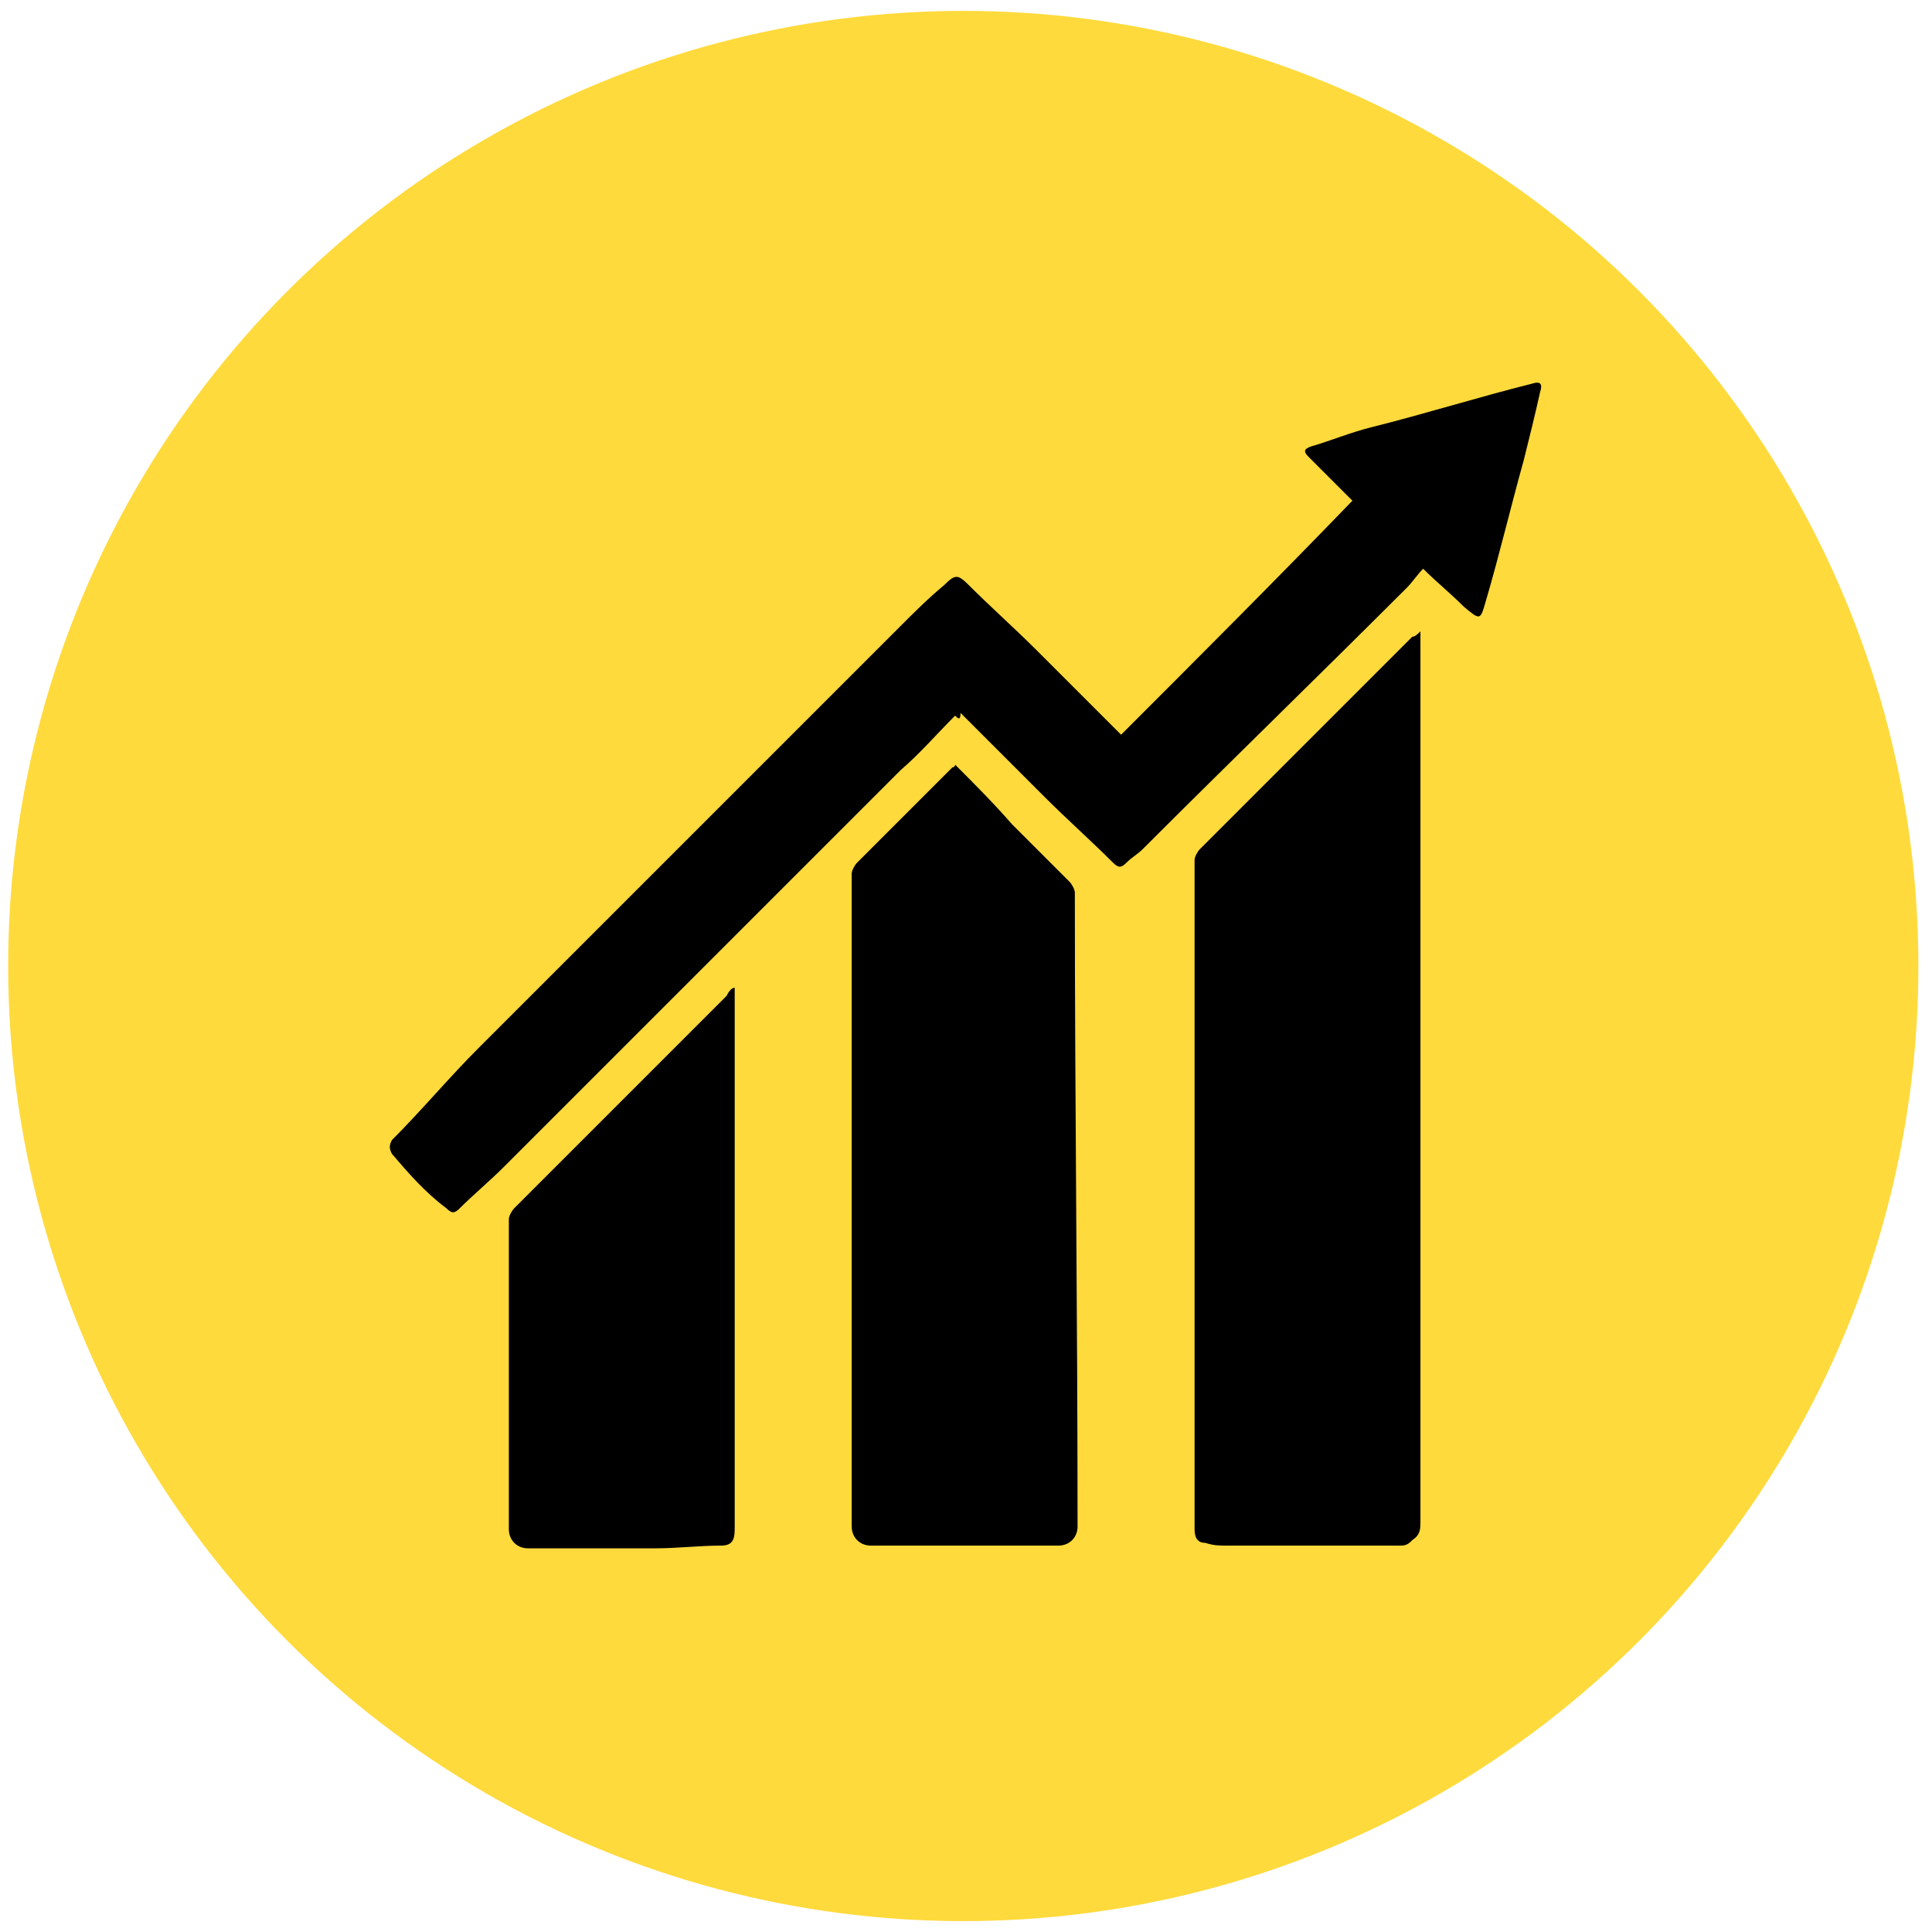 <svg xmlns="http://www.w3.org/2000/svg" xmlns:xlink="http://www.w3.org/1999/xlink" id="Layer_1" x="0px" y="0px" viewBox="0 0 71 71" style="enable-background:new 0 0 71 71;" xml:space="preserve"><style type="text/css">	.st0{fill:#FFDA3C;}</style><g>	<circle class="st0" cx="35.4" cy="35.5" r="35.1"></circle></g><g>	<path d="M52.2,23.2c0,0.2,0,0.4,0,0.5c0,10.5,0,21,0,31.5c0,0.2,0,0.5,0,0.7c0,0.3,0,0.5-0.3,0.7c-0.1,0.1-0.2,0.2-0.4,0.2  c-2.1,0-4.3,0-6.4,0c-0.3,0-0.5,0-0.8-0.1c-0.3,0-0.4-0.2-0.4-0.5c0-8.2,0-16.4,0-24.6c0-0.1,0.1-0.3,0.2-0.4  c2.6-2.6,5.2-5.2,7.8-7.8C52,23.4,52.1,23.3,52.2,23.2z"></path>	<path d="M35.1,26.3c-0.7,0.7-1.3,1.4-2,2c-4.9,4.9-9.7,9.7-14.6,14.6c-0.5,0.5-1.1,1-1.6,1.5c-0.2,0.2-0.3,0.2-0.5,0  c-0.8-0.6-1.4-1.3-2-2c-0.1-0.2-0.1-0.3,0-0.5c1.1-1.1,2.1-2.3,3.2-3.4c5.2-5.2,10.3-10.3,15.5-15.5c0.5-0.5,1-1,1.6-1.5  c0.4-0.4,0.5-0.4,0.9,0c0.8,0.8,1.7,1.6,2.5,2.4c1.1,1.1,2.1,2.1,3.1,3.1c2.9-2.9,5.7-5.7,8.5-8.6c-0.3-0.3-0.6-0.6-0.9-0.9  c-0.2-0.2-0.5-0.5-0.7-0.7c-0.2-0.2-0.2-0.3,0.1-0.4c0.7-0.2,1.4-0.5,2.2-0.7c2-0.5,3.9-1.1,5.9-1.6c0.3-0.1,0.4,0,0.3,0.3  c-0.2,0.9-0.4,1.7-0.6,2.5c-0.5,1.8-0.9,3.5-1.4,5.2c-0.2,0.7-0.2,0.7-0.8,0.2c-0.5-0.5-1-0.9-1.5-1.4c-0.2,0.2-0.4,0.5-0.6,0.7  c-3.2,3.2-6.5,6.4-9.7,9.6c-0.2,0.2-0.4,0.3-0.6,0.5c-0.2,0.2-0.3,0.2-0.5,0c-0.8-0.8-1.7-1.6-2.5-2.4c-1-1-2.1-2.1-3.1-3.1  C35.3,26.5,35.2,26.4,35.1,26.3z"></path>	<path d="M35.1,28.1c0.7,0.7,1.4,1.4,2.1,2.2c0.7,0.7,1.4,1.4,2.1,2.1c0.1,0.1,0.2,0.3,0.2,0.4c0,7.8,0.1,15.5,0.1,23.3  c0,0.4-0.3,0.7-0.7,0.7c-2.3,0-4.6,0-6.9,0c-0.4,0-0.7-0.3-0.7-0.7c0-8,0-16,0-24c0-0.1,0.1-0.3,0.2-0.4c1.2-1.2,2.3-2.3,3.5-3.5  C35,28.2,35.1,28.2,35.1,28.1z"></path>	<path d="M27,36.3c0,0.2,0,0.3,0,0.4c0,6.5,0,13,0,19.5c0,0.4-0.1,0.6-0.5,0.6c-0.8,0-1.6,0.1-2.4,0.1c-1.6,0-3.1,0-4.7,0  c-0.4,0-0.7-0.3-0.7-0.7c0-3.8,0-7.6,0-11.4c0-0.1,0.1-0.3,0.2-0.4c2.6-2.6,5.2-5.2,7.8-7.8C26.8,36.4,26.9,36.3,27,36.3z"></path></g></svg>